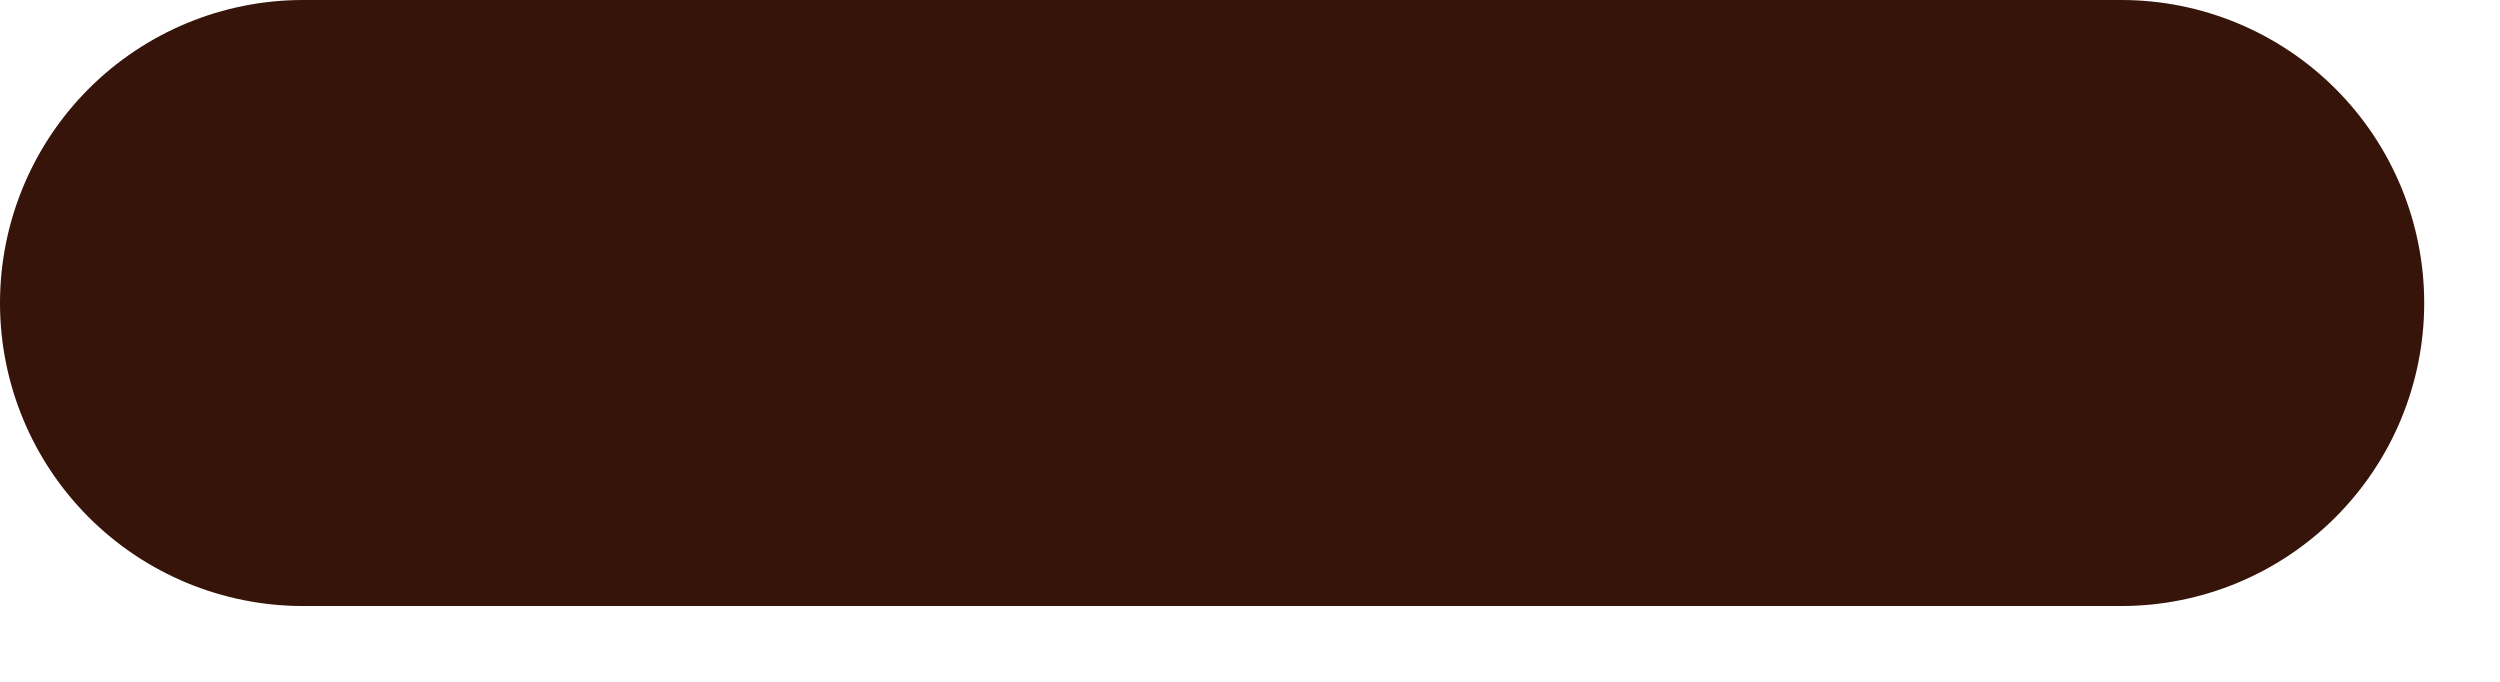 <?xml version="1.0" encoding="utf-8"?>
<svg xmlns="http://www.w3.org/2000/svg" fill="none" height="100%" overflow="visible" preserveAspectRatio="none" style="display: block;" viewBox="0 0 22 6" width="100%">
<path d="M18.667 5.333H2.667C1.959 5.333 1.281 5.052 0.781 4.552C0.281 4.052 0 3.374 0 2.667C0 1.959 0.281 1.281 0.781 0.781C1.281 0.281 1.959 0 2.667 0H18.667C19.374 0 20.052 0.281 20.552 0.781C21.052 1.281 21.333 1.959 21.333 2.667C21.333 3.374 21.052 4.052 20.552 4.552C20.052 5.052 19.374 5.333 18.667 5.333Z" fill="#36140A" id="Vector"/>
</svg>